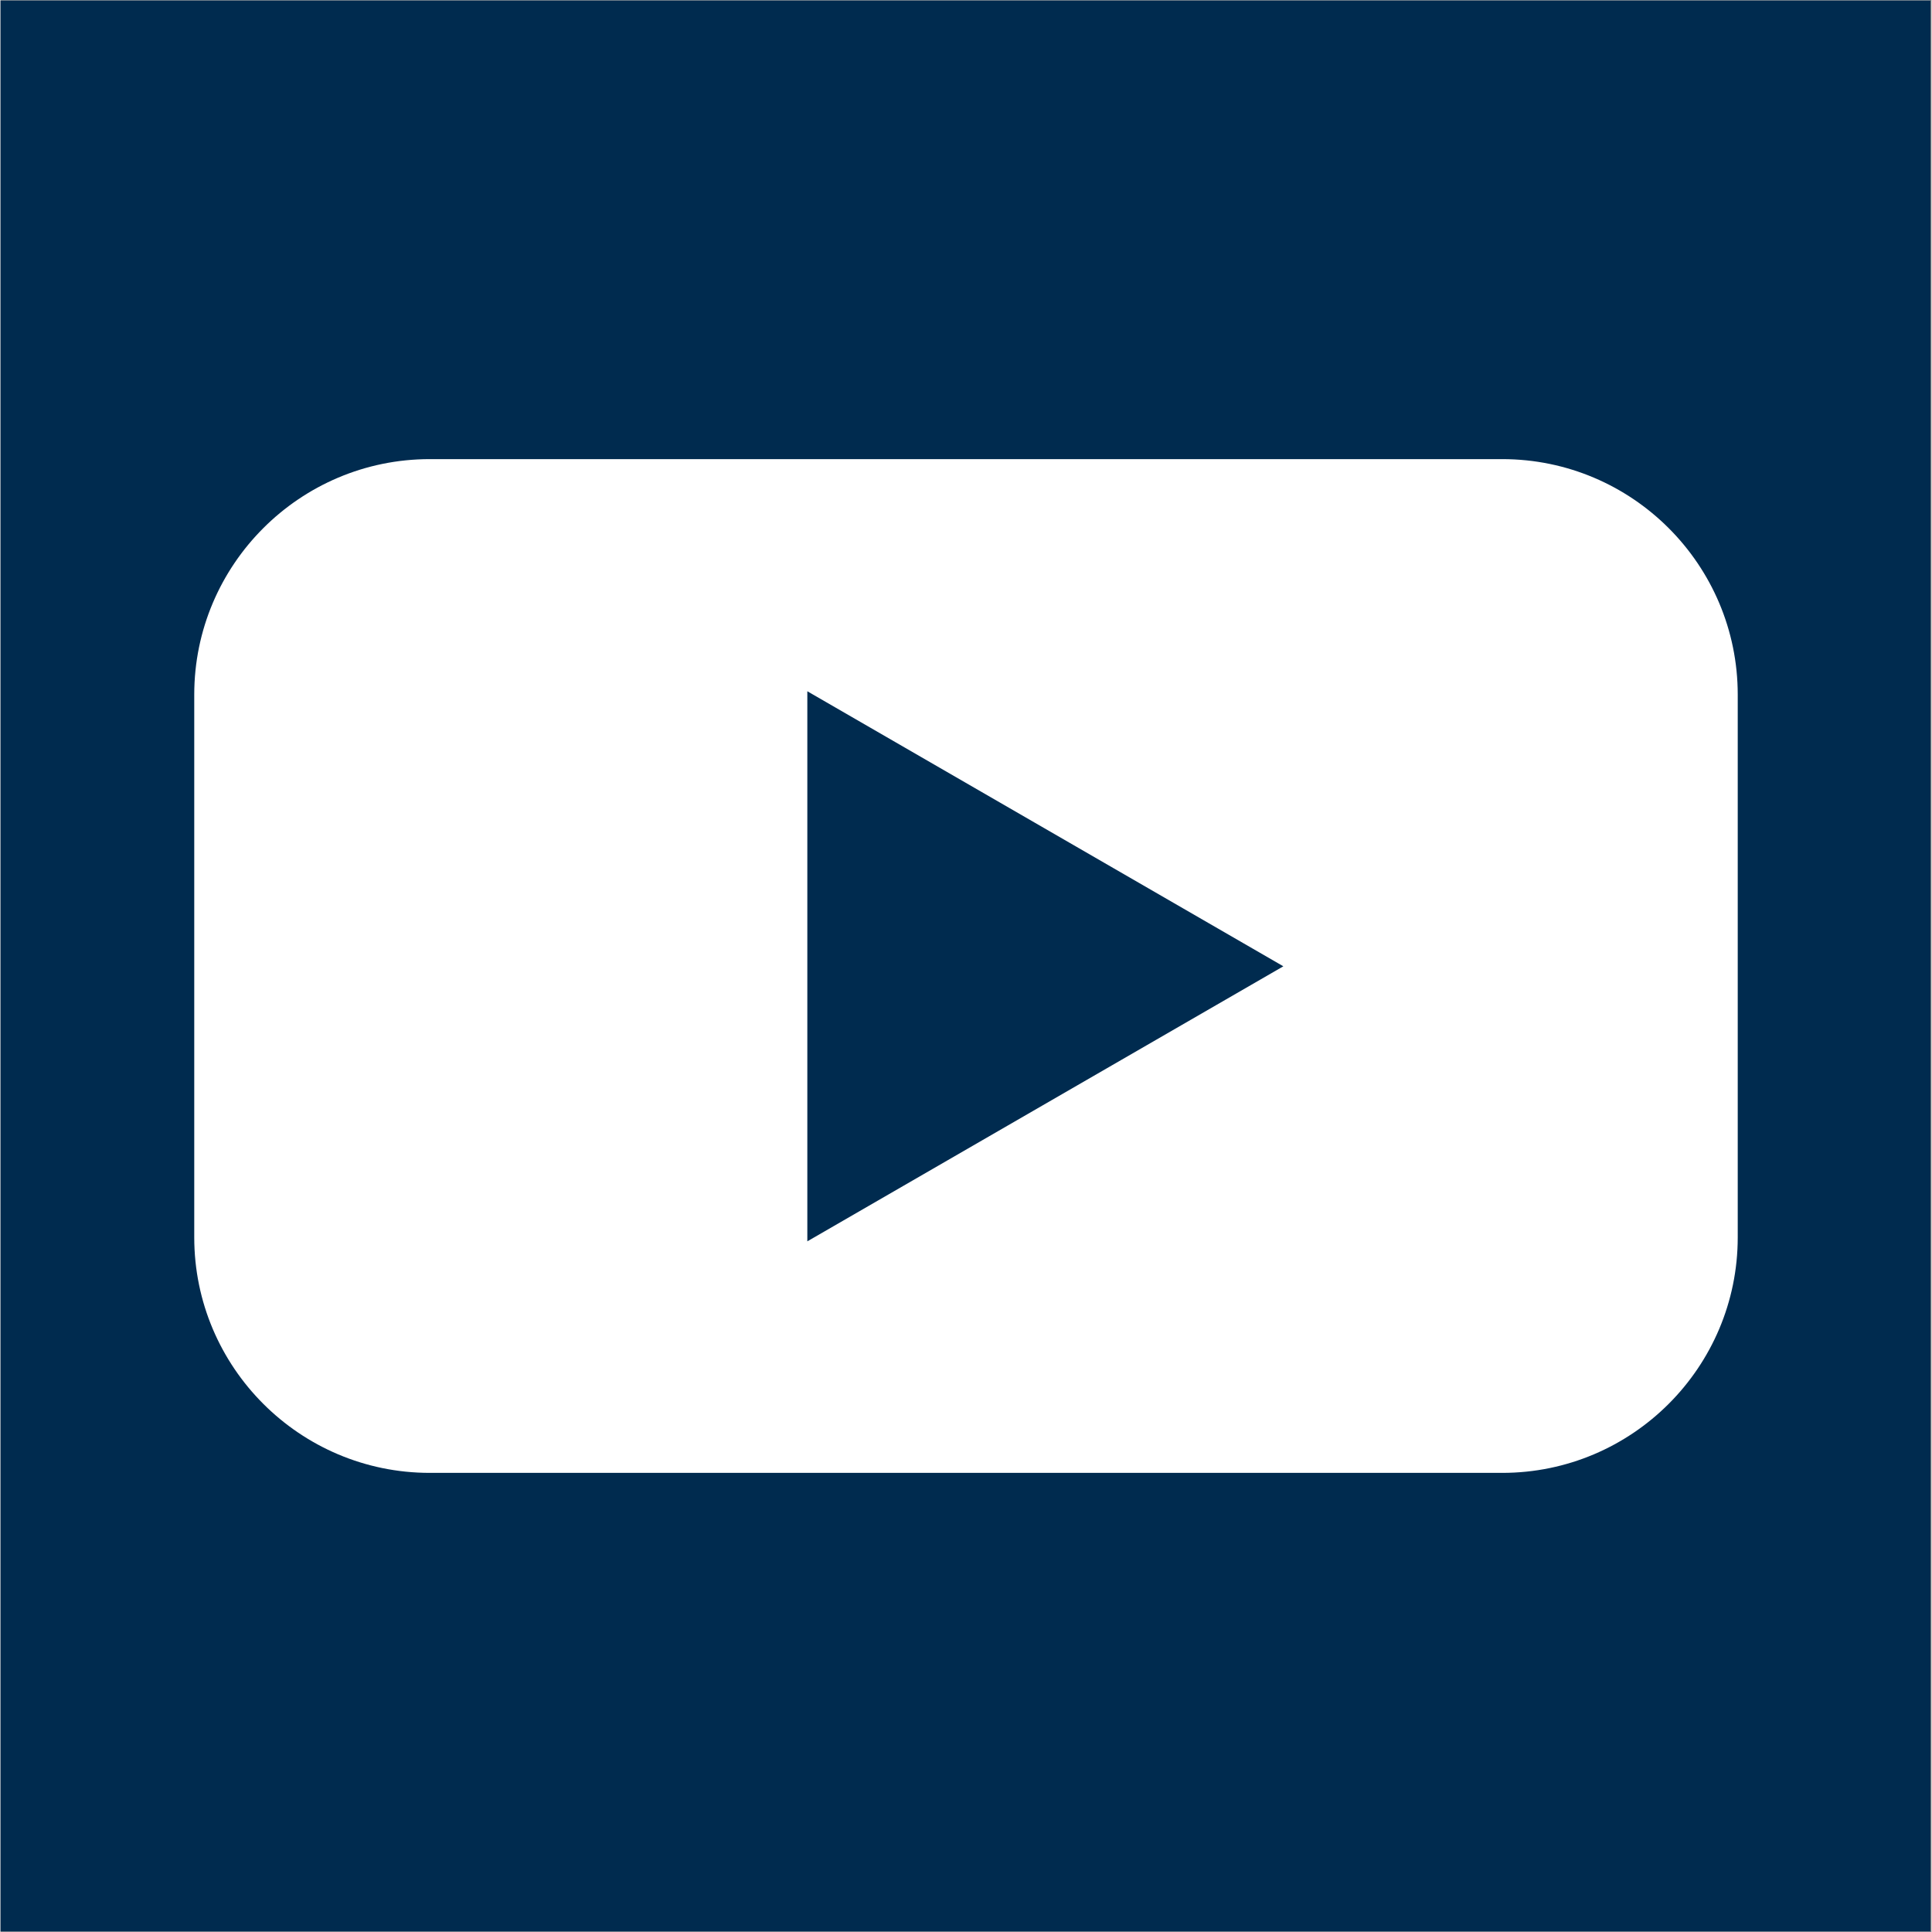 <?xml version="1.0" encoding="utf-8"?>
<svg xmlns="http://www.w3.org/2000/svg" height="300" preserveAspectRatio="xMidYMid meet" version="1.2" viewBox="0 0 224.88 225" width="300" zoomAndPan="magnify">
  <rect x="0" y="0" width="224.88" height="225" fill="#808080" stroke="none"/>
  <defs>
    <clipPath id="3640fe7a34">
      <path d="M 0 0.059 L 224.762 0.059 L 224.762 224.938 L 0 224.938 Z M 0 0.059"/>
    </clipPath>
    <clipPath id="576bbadee5">
      <path d="M 22.488 53.469 L 202.391 53.469 L 202.391 171.906 L 22.488 171.906 Z M 22.488 53.469"/>
    </clipPath>
  </defs>
  <g id="bcd0a2b949">
    <g clip-path="url(#3640fe7a34)" clip-rule="nonzero">
      <path d="M 0 0.059 L 224.879 0.059 L 224.879 224.941 L 0 224.941 Z M 0 0.059" style="stroke:none;fill-rule:nonzero;fill:#ffffff;fill-opacity:1;"/>
      <path d="M 0 0.059 L 224.879 0.059 L 224.879 224.941 L 0 224.941 Z M 0 0.059" style="stroke:none;fill-rule:nonzero;fill:#002b4f;fill-opacity:1;"/>
    </g>
    <g clip-path="url(#576bbadee5)" clip-rule="nonzero">
      <path d="M 174.887 53.469 L 49.992 53.469 C 34.859 53.469 22.562 65.766 22.562 80.898 L 22.562 144.102 C 22.562 159.234 34.859 171.531 49.992 171.531 L 174.887 171.531 C 190.023 171.531 202.316 159.234 202.316 144.102 L 202.316 80.898 C 202.316 65.766 190.023 53.469 174.887 53.469 Z M 93.961 144.531 L 93.961 80.504 L 149.398 112.535 L 93.961 144.566 Z M 93.961 144.531" style="stroke:none;fill-rule:nonzero;fill:#ffffff;fill-opacity:1;"/>
    </g>
  </g>
</svg>